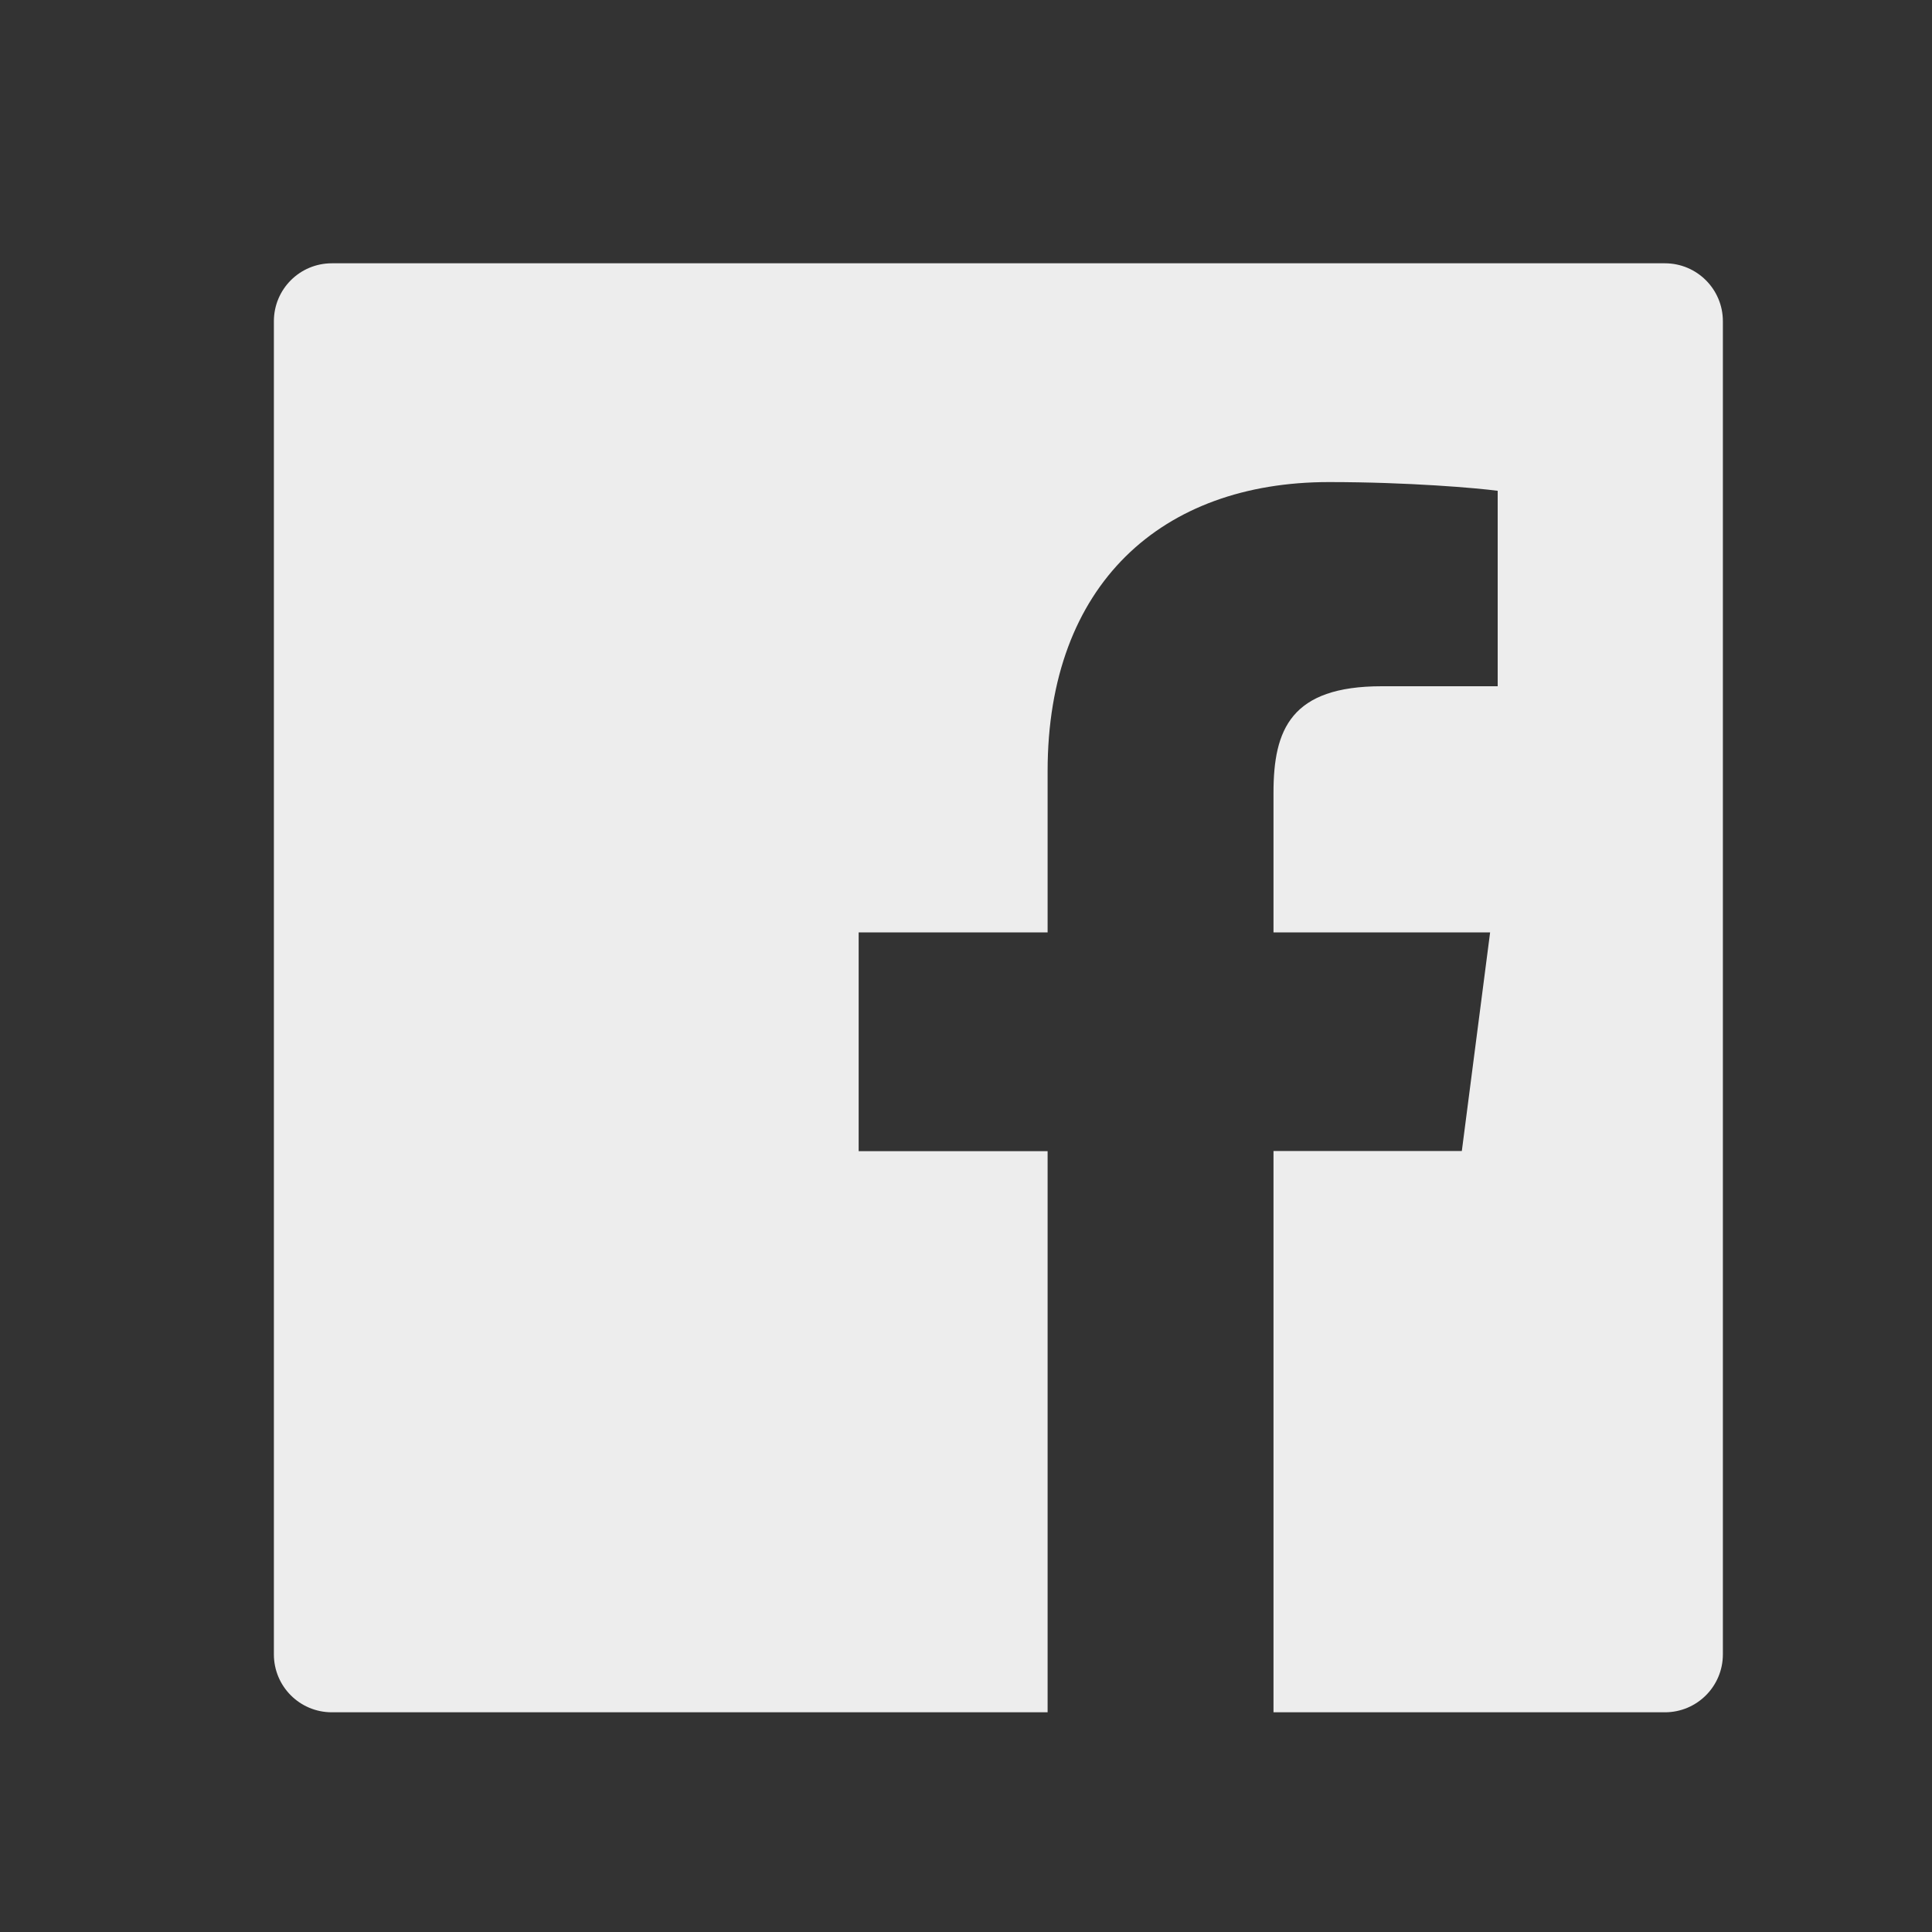 <svg width="25" height="25" viewBox="0 0 25 25" fill="none" xmlns="http://www.w3.org/2000/svg">
<rect x="0" y="0" width="25" height="25" fill="#333333" stroke="none"/>
<path d="M21.544 3.407H4.294C3.879 3.407 3.544 3.742 3.544 4.157V21.407C3.544 21.822 3.879 22.157 4.294 22.157H21.544C21.958 22.157 22.294 21.822 22.294 21.407V4.157C22.294 3.742 21.958 3.407 21.544 3.407ZM19.378 8.88H17.88C16.706 8.88 16.479 9.437 16.479 10.258V12.065H19.282L18.916 14.894H16.479V22.157H13.556V14.896H11.111V12.065H13.556V9.979C13.556 7.558 15.035 6.238 17.196 6.238C18.232 6.238 19.12 6.316 19.38 6.351V8.88H19.378Z" fill="#EDEDED"/>
</svg>
